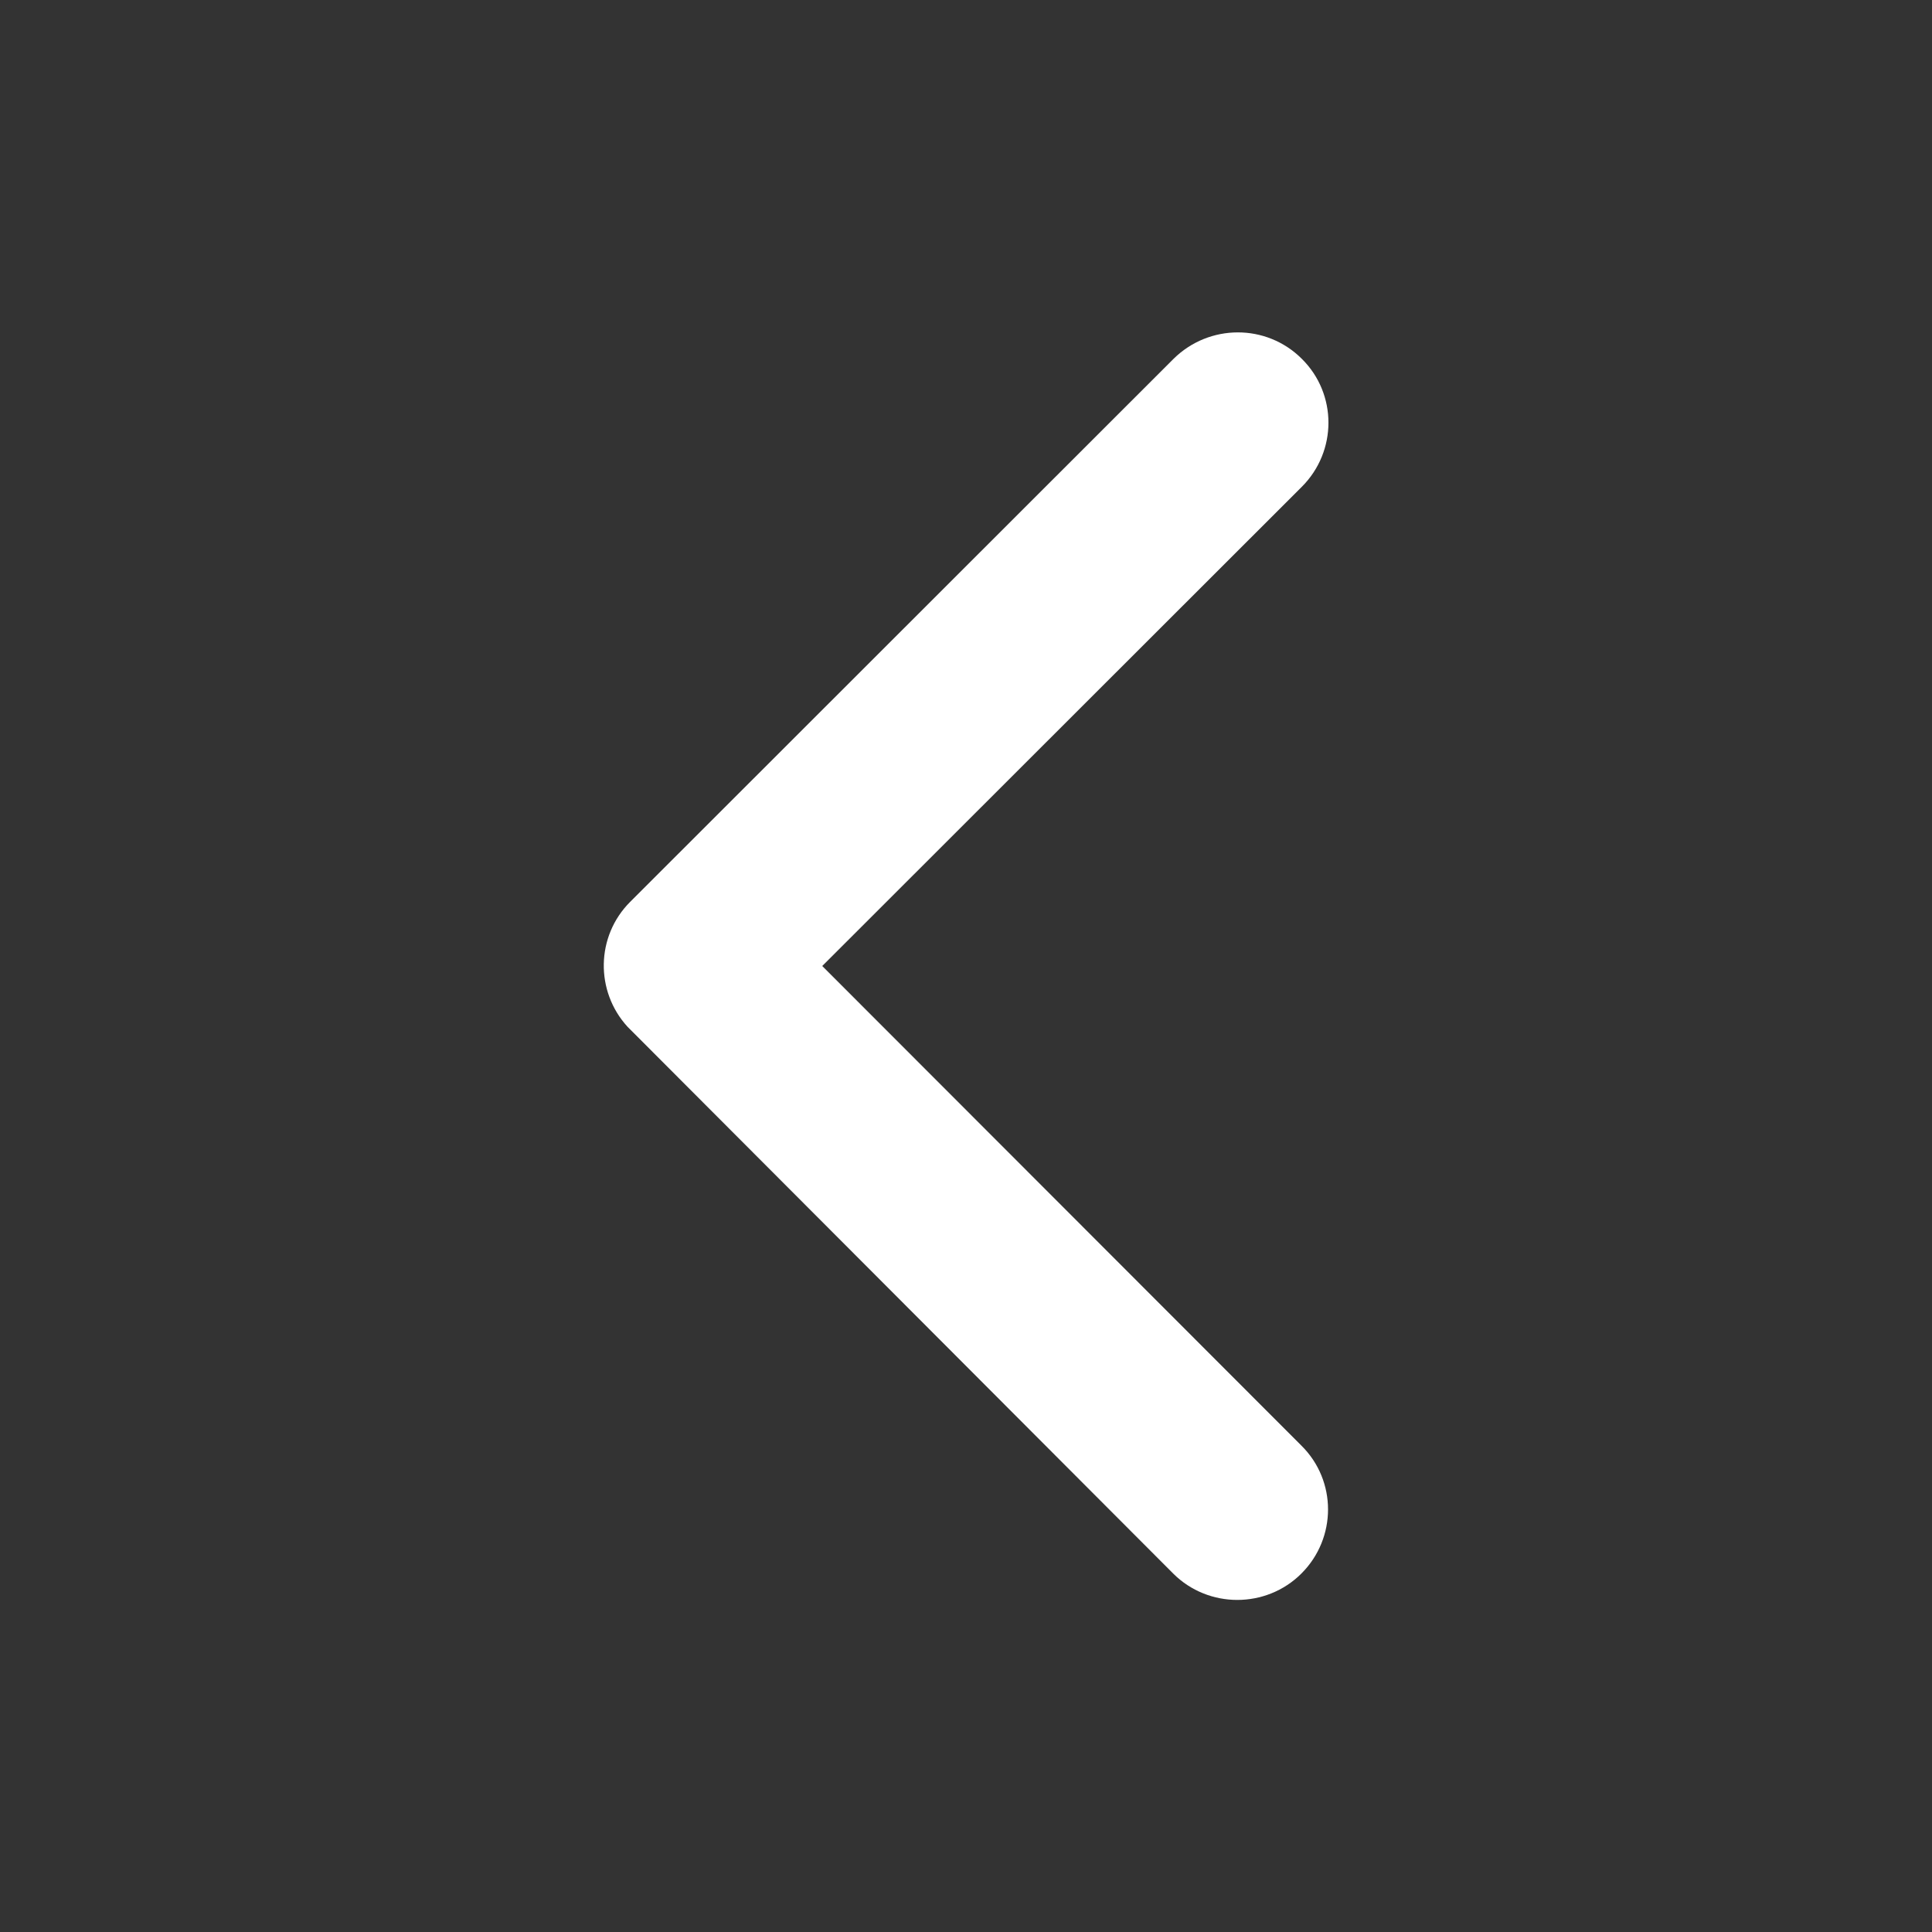 <?xml version="1.0" encoding="utf-8"?>
<!-- Generator: Adobe Illustrator 16.0.0, SVG Export Plug-In . SVG Version: 6.00 Build 0)  -->
<!DOCTYPE svg PUBLIC "-//W3C//DTD SVG 1.1//EN" "http://www.w3.org/Graphics/SVG/1.1/DTD/svg11.dtd">
<svg version="1.1" id="Layer_1" xmlns="http://www.w3.org/2000/svg" xmlns:xlink="http://www.w3.org/1999/xlink" x="0px" y="0px"
	 width="100px" height="100px" viewBox="0 0 100 100" enable-background="new 0 0 100 100" xml:space="preserve">
<rect x="0" y="0" width="100" height="100" fill="#333333" stroke="none"/>
<path fill="#FFFFFF" d="M42.559,50l24.824-24.805c1.836-1.836,1.836-4.805,0-6.621c-1.836-1.836-4.805-1.816-6.641,0L32.617,46.68
	c-1.777,1.777-1.816,4.628-0.137,6.464l28.243,28.301c0.918,0.919,2.129,1.367,3.319,1.367s2.401-0.448,3.319-1.367
	c1.837-1.836,1.837-4.805,0-6.62L42.559,50z"/>
</svg>
